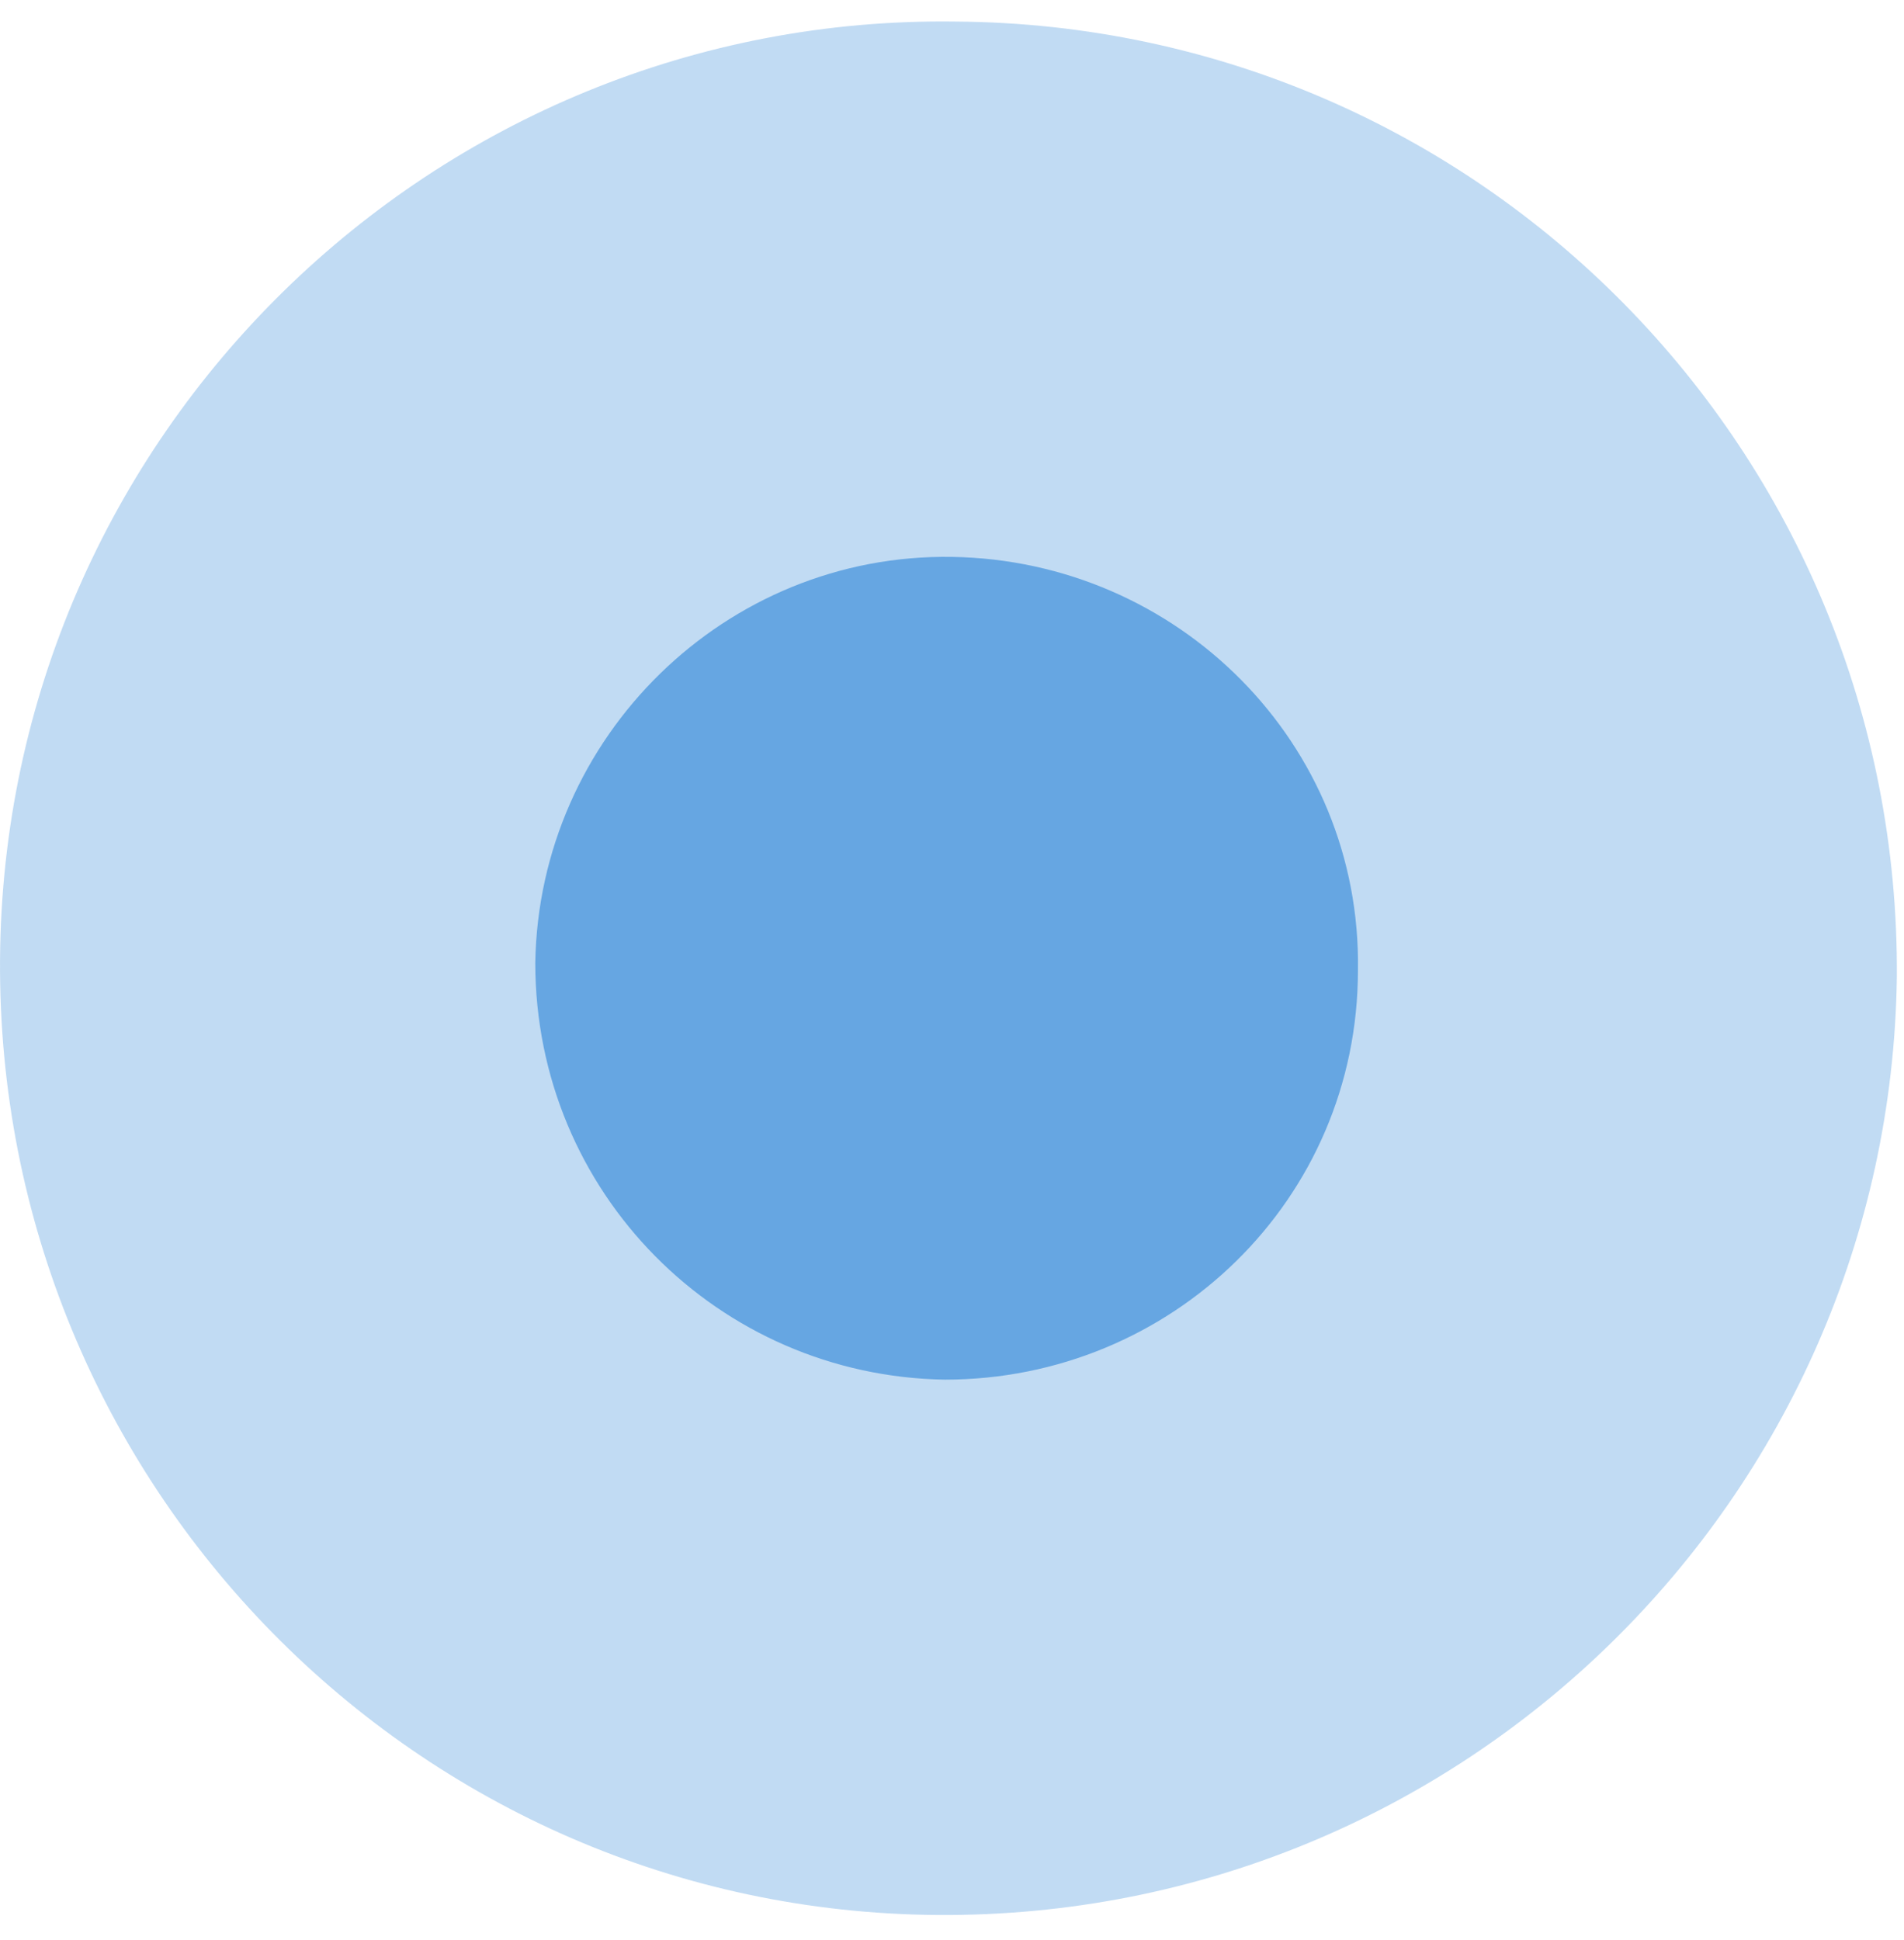 <?xml version="1.0" encoding="UTF-8"?> <svg xmlns="http://www.w3.org/2000/svg" width="53" height="54" viewBox="0 0 53 54" fill="none"> <path opacity="0.4" d="M0.001 26.7C-0.099 41.3 11.601 53.2 26.101 53.3C40.701 53.4 52.601 41.7 52.801 27.2C52.901 12.6 41.201 0.7 26.601 0.6C12.101 0.4 0.101 12.1 0.001 26.7Z" fill="#66A6E2"></path> <path d="M14.9 26.8C14.9 33.2 20 38.3 26.3 38.4C32.6 38.4 37.8 33.4 37.8 27C37.9 20.7 32.8 15.6 26.5 15.5C20.2 15.4 15 20.5 14.9 26.8Z" fill="#66A6E2"></path> </svg> 
